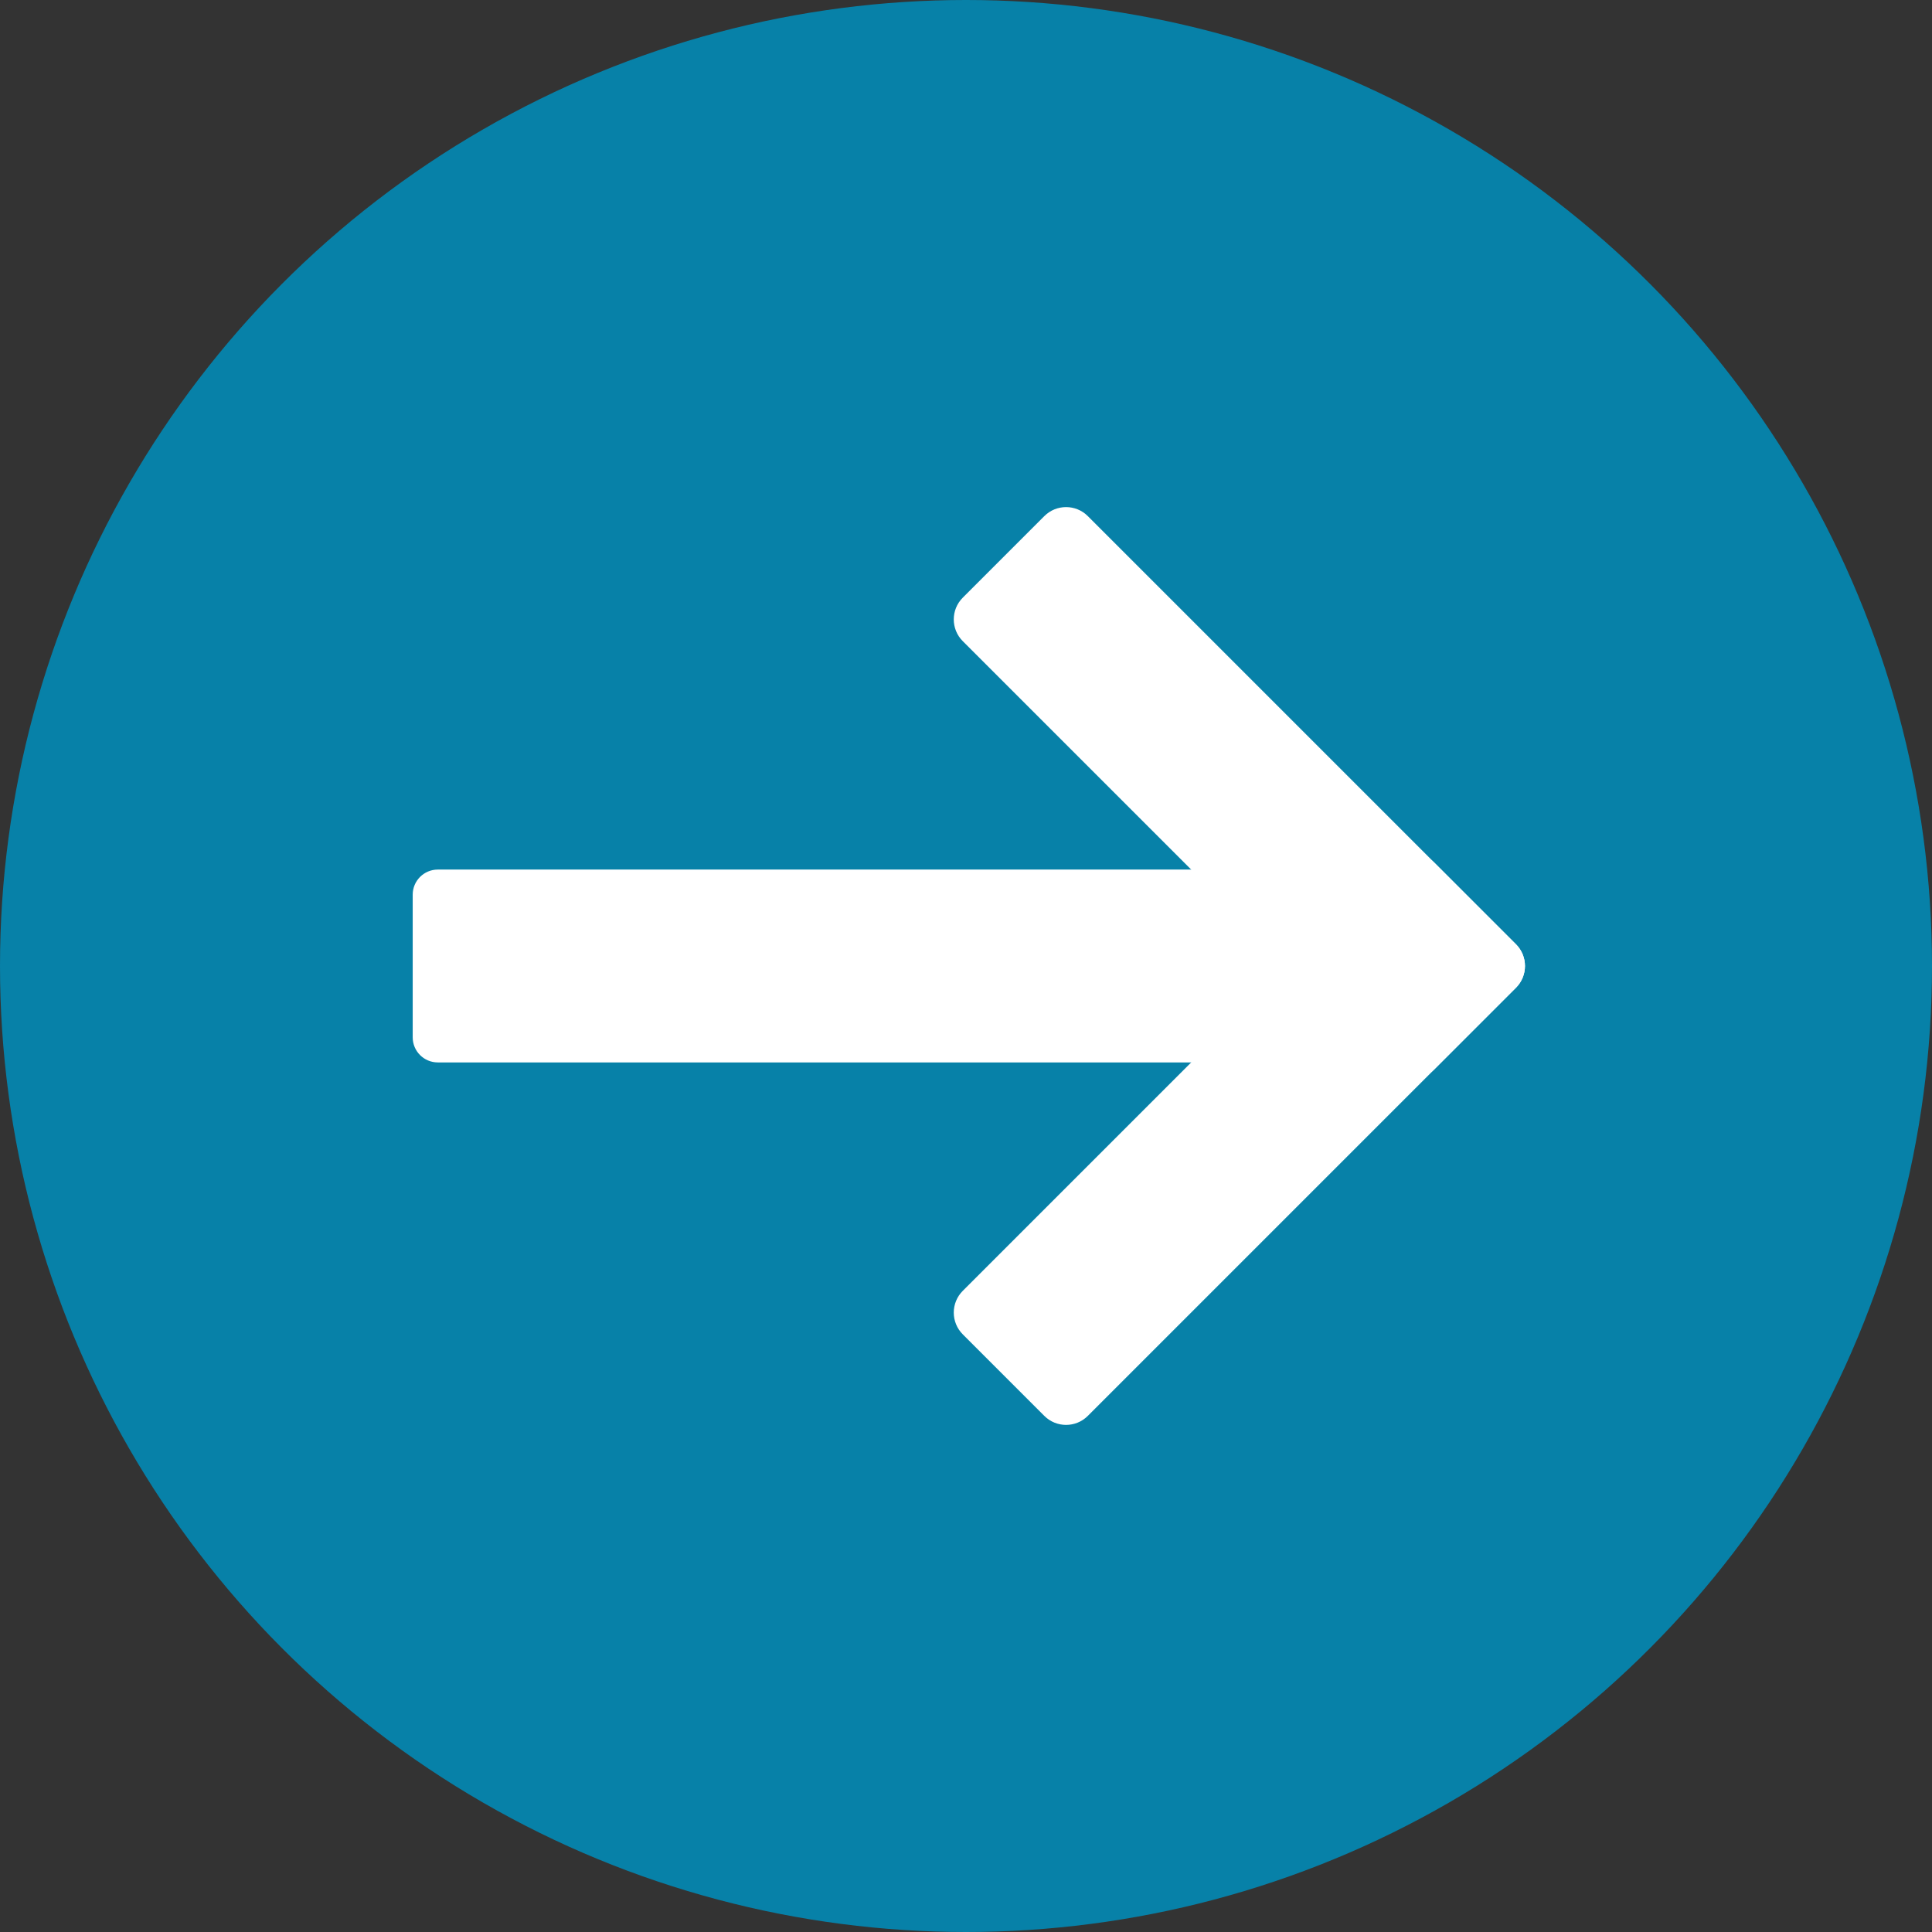 <?xml version="1.0" encoding="UTF-8"?>
<svg id="_レイヤー_2" data-name="レイヤー 2" xmlns="http://www.w3.org/2000/svg" width="1079.515" height="1079.515" viewBox="0 0 1079.515 1079.515">
  <rect x="0" y="0" width="1079.515" height="1079.515" fill="#333333" stroke="none"/>
  <g id="_レイヤー_1-2" data-name="レイヤー 1">
    <g>
      <circle cx="539.758" cy="539.758" r="539.758" style="fill: #0781a8;"/>
      <g>
        <g>
          <g>
            <rect x="660.283" y="467.428" width="64.442" height="338.319" transform="translate(732.043 1576.398) rotate(-135)" style="fill: #fff;"/>
            <path d="M595.673,796.169c-4.398,0-8.796-1.678-12.151-5.033l-45.567-45.567c-3.223-3.223-5.033-7.594-5.033-12.151,0-4.558,1.81-8.929,5.033-12.152l239.228-239.227c6.711-6.711,17.591-6.711,24.302,0l45.567,45.567c3.223,3.223,5.033,7.594,5.033,12.151s-1.81,8.929-5.033,12.151l-239.228,239.228c-3.355,3.355-7.754,5.033-12.151,5.033ZM574.409,733.418l21.265,21.265,214.926-214.925-21.265-21.265-214.926,214.925Z" style="fill: #fff;"/>
          </g>
          <g>
            <rect x="660.283" y="273.767" width="64.442" height="338.319" transform="translate(-110.368 619.401) rotate(-45)" style="fill: #fff;"/>
            <path d="M789.335,602.509c-4.398,0-8.796-1.678-12.151-5.034l-239.228-239.228c-6.711-6.711-6.711-17.591,0-24.303l45.567-45.567c6.711-6.711,17.592-6.711,24.302,0l239.228,239.228c6.711,6.711,6.711,17.591,0,24.302l-45.567,45.567c-3.355,3.355-7.754,5.034-12.151,5.034ZM574.409,346.096l214.926,214.926,21.265-21.265-214.926-214.926-21.265,21.265Z" style="fill: #fff;"/>
          </g>
        </g>
        <g>
          <rect x="244.614" y="499.894" width="527.426" height="79.727" style="fill: #fff;"/>
          <path d="M772.04,593.633H244.614c-7.739,0-14.013-6.274-14.013-14.013v-79.727c0-7.739,6.274-14.013,14.013-14.013h527.426c7.739,0,14.013,6.274,14.013,14.013v79.727c0,7.739-6.274,14.013-14.013,14.013ZM258.626,565.608h499.4v-51.702h-499.4v51.702Z" style="fill: #fff;"/>
        </g>
      </g>
    </g>
  </g>
</svg>